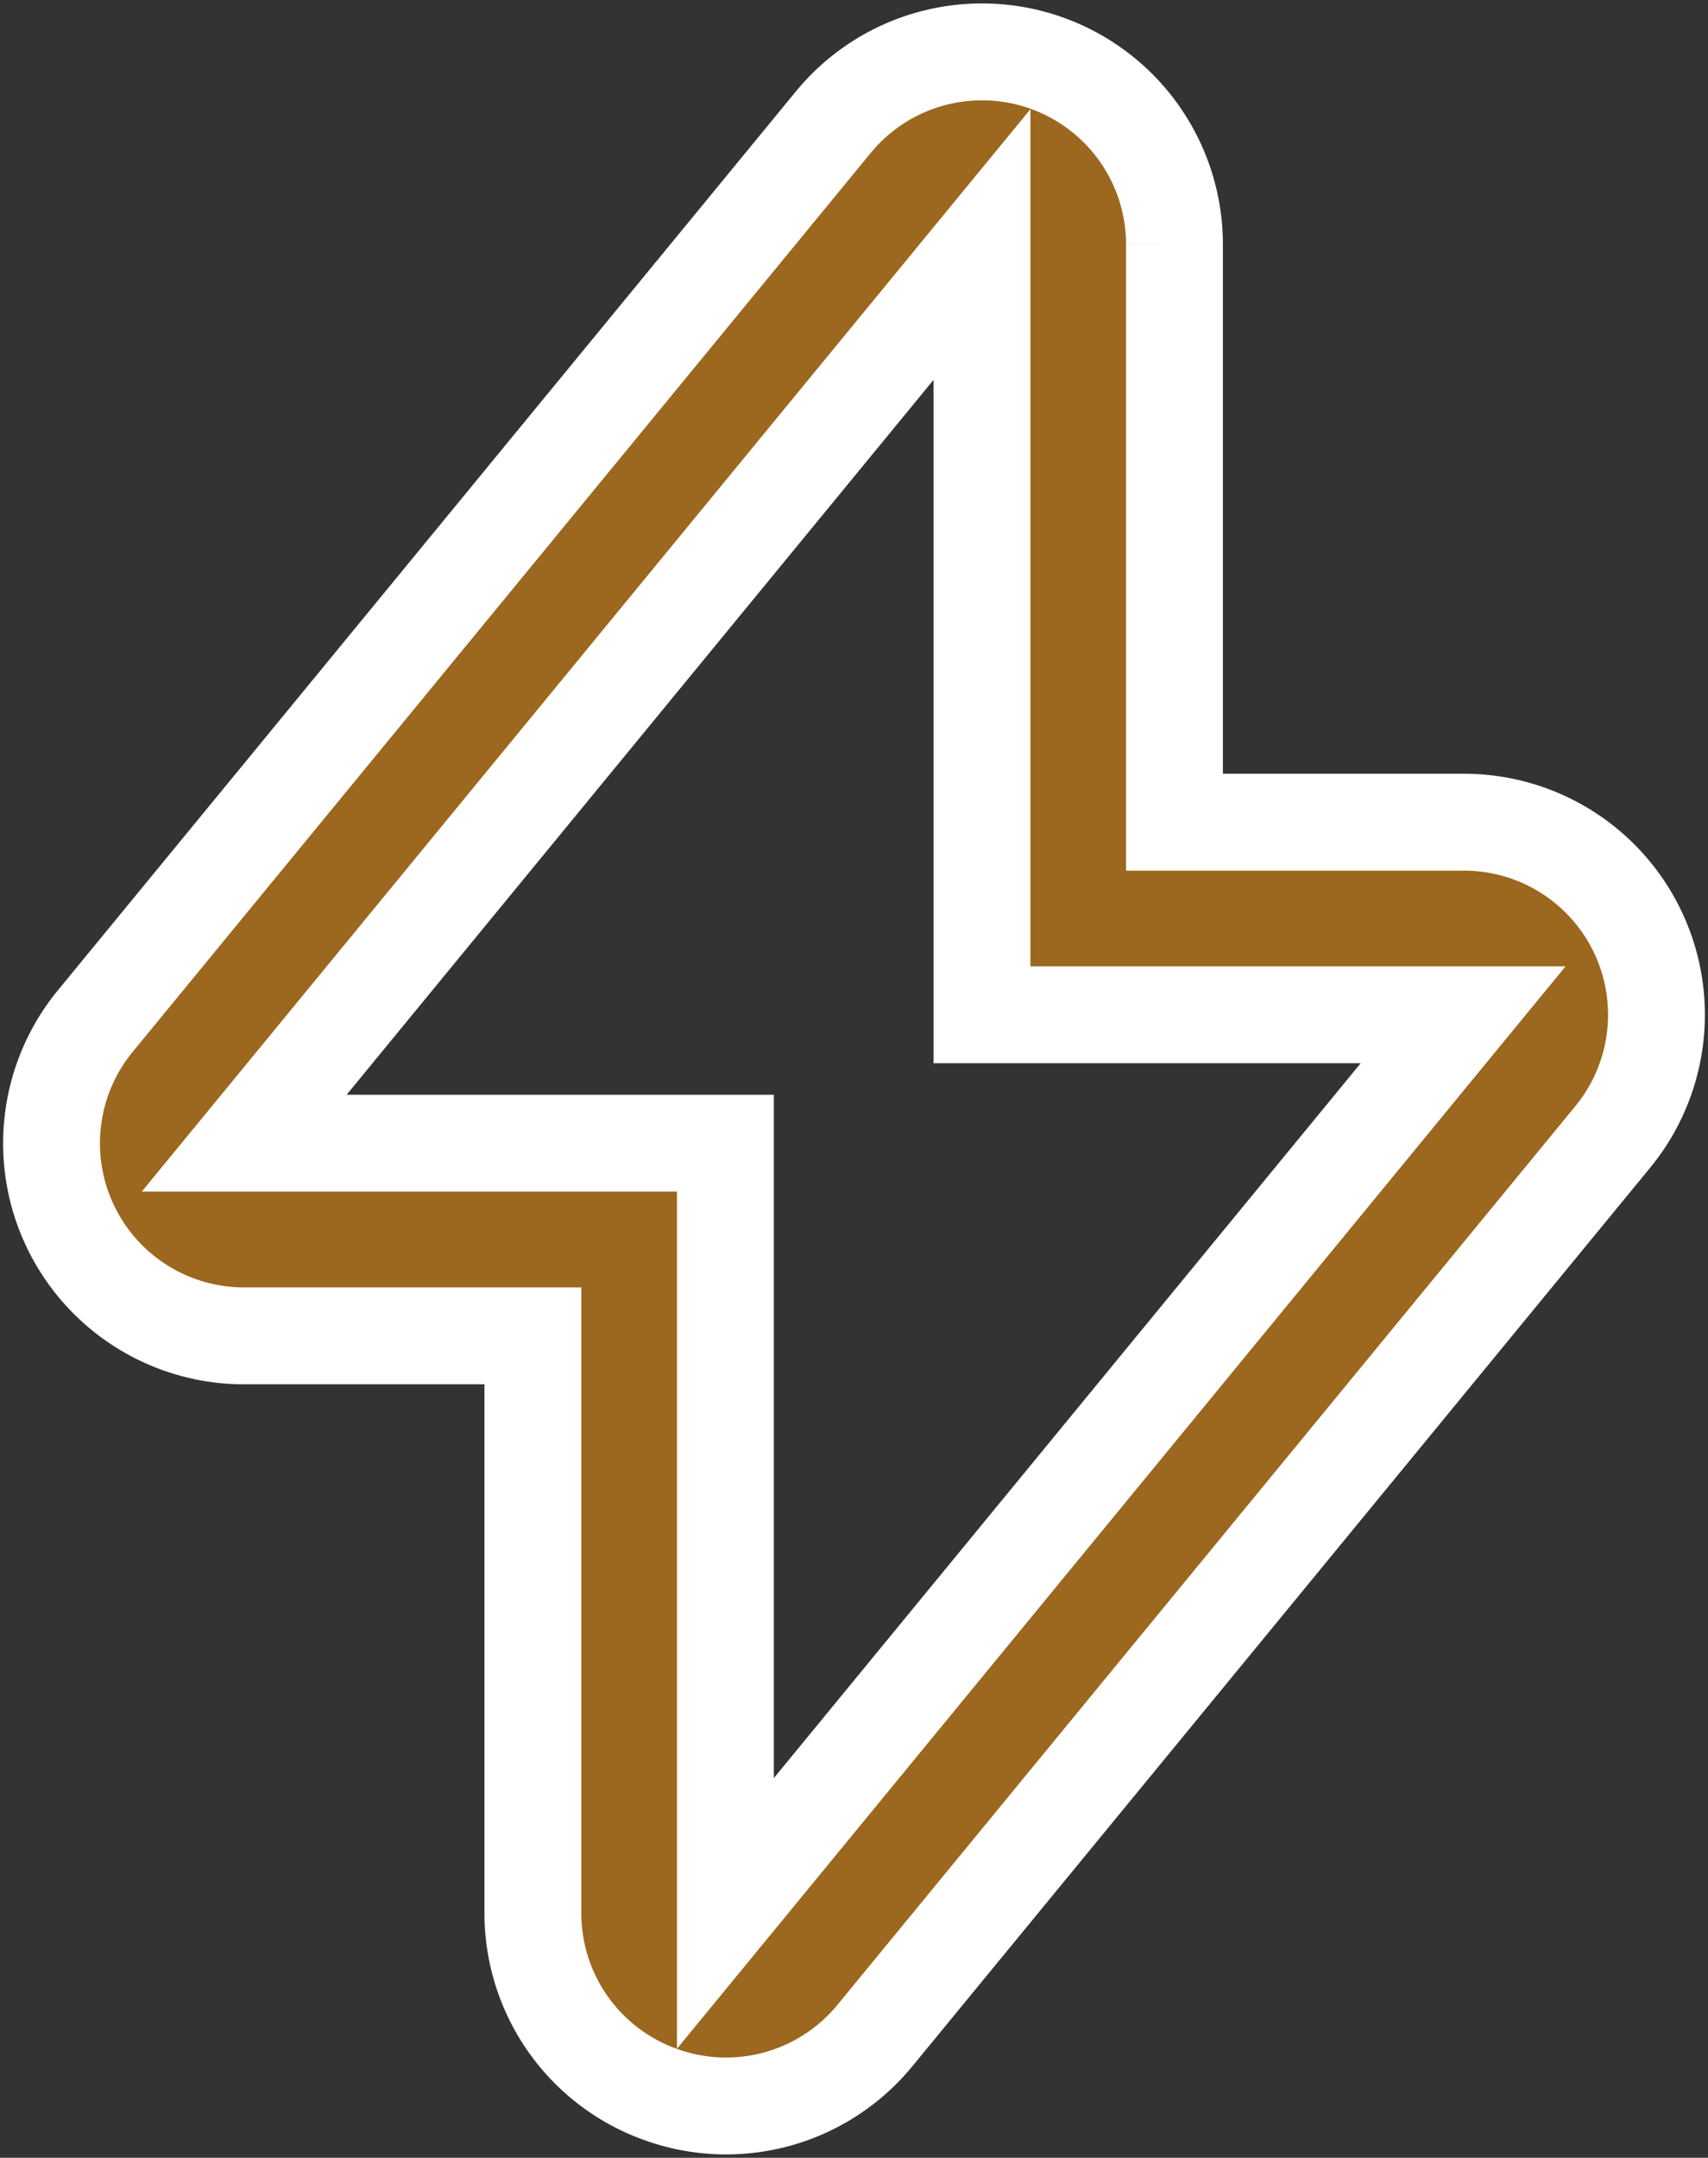 <svg xmlns="http://www.w3.org/2000/svg" width="44.088" height="55.668" viewBox="0 0 44.088 55.668">
  <rect x="0" y="0" width="44.088" height="55.668" fill="#333333" stroke="none"/>
  <g id="energy_g" transform="translate(-23.664 -16.659)">
    <path id="Path_1" data-name="Path 1" d="M40.731,70.7a4.968,4.968,0,0,0,5.515-1.524L65.291,45.994a4.968,4.968,0,0,0-3.859-8.123H53.98v-14.9a4.968,4.968,0,0,0-8.81-3.155L26.125,43a4.968,4.968,0,0,0,3.842,8.123h7.452v14.9A4.968,4.968,0,0,0,40.731,70.7ZM29.967,46.152,49.012,22.967V42.839h12.42L42.388,66.024V46.152Z" fill="#9c671e" stroke="#fff" stroke-width="2.5"/>
  </g>
</svg>
